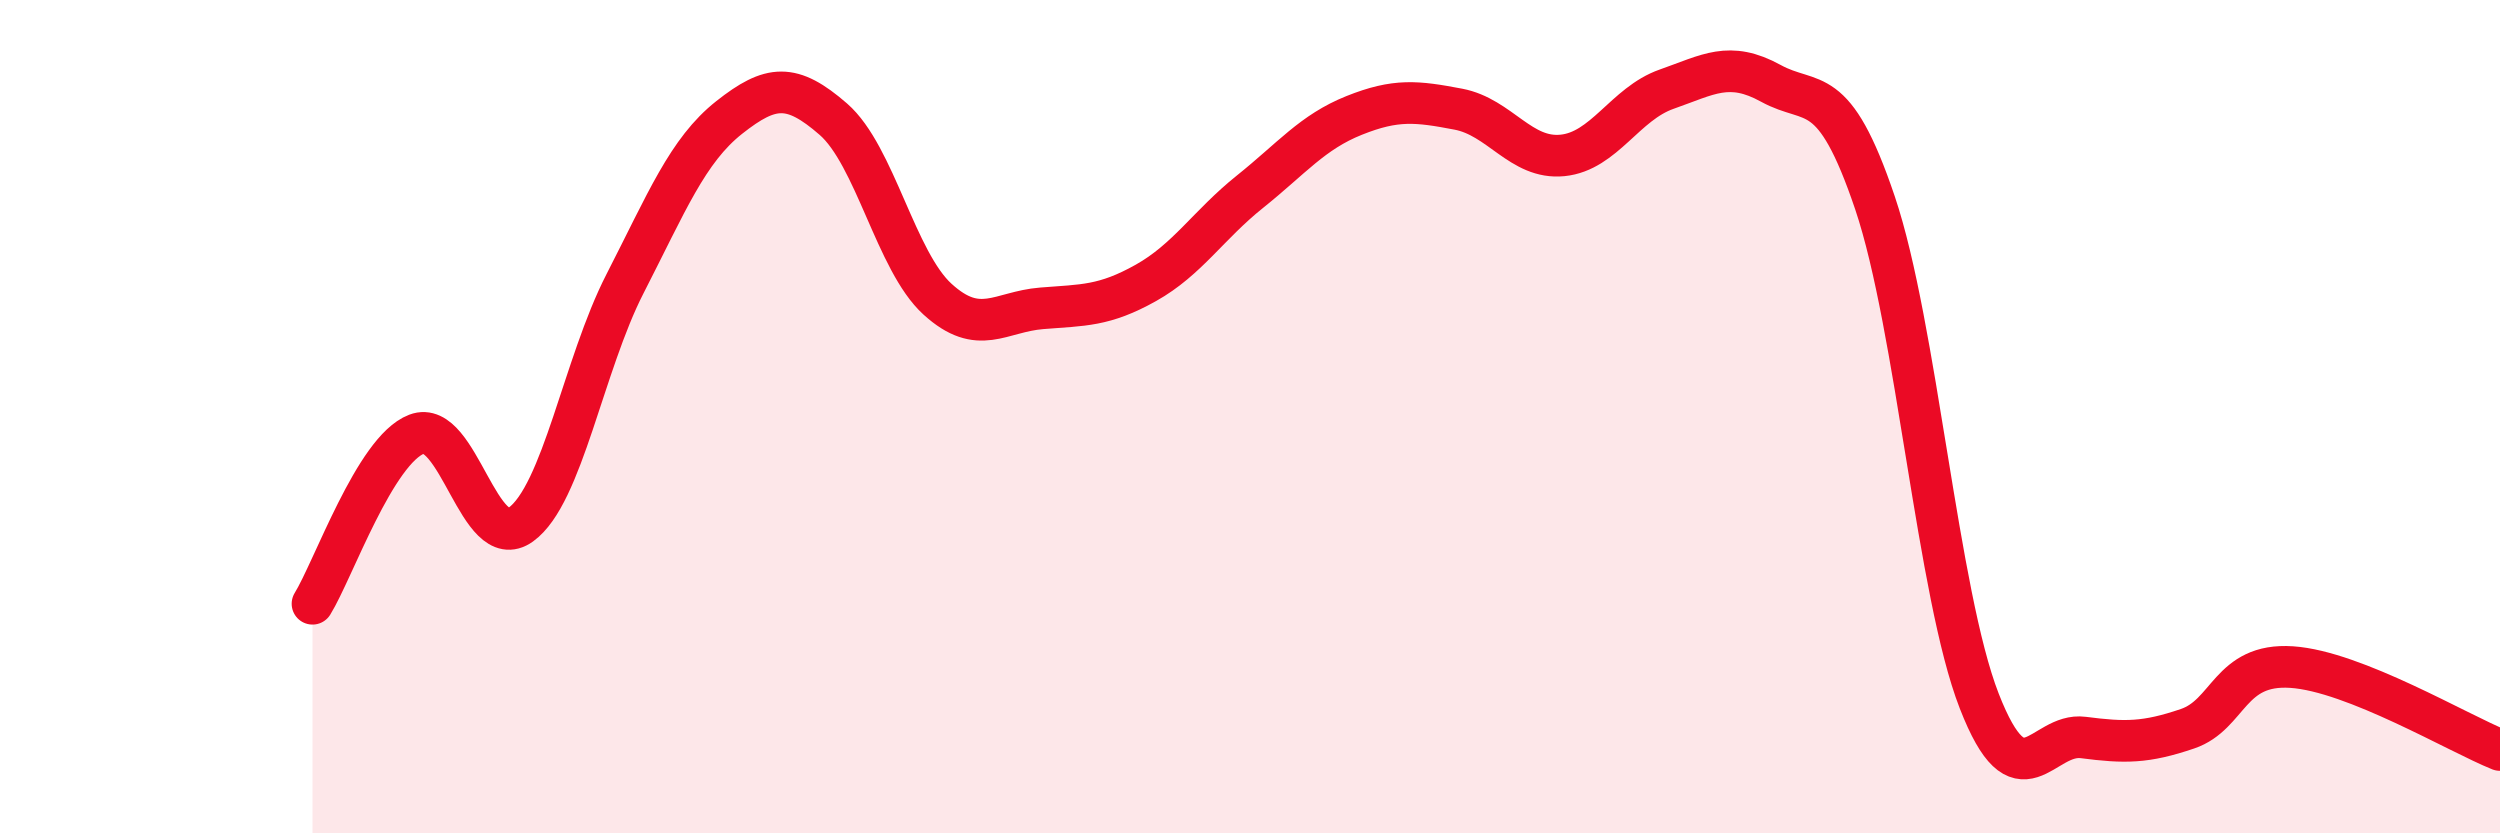 
    <svg width="60" height="20" viewBox="0 0 60 20" xmlns="http://www.w3.org/2000/svg">
      <path
        d="M 7.5,14.49 C 8,13.68 9,10.8 10,10.42 C 11,10.04 11.5,13.31 12.5,12.59 C 13.5,11.87 14,8.76 15,6.81 C 16,4.86 16.5,3.61 17.5,2.82 C 18.5,2.03 19,1.99 20,2.86 C 21,3.73 21.5,6.27 22.5,7.18 C 23.5,8.09 24,7.48 25,7.4 C 26,7.32 26.5,7.35 27.5,6.79 C 28.5,6.23 29,5.4 30,4.6 C 31,3.8 31.5,3.17 32.5,2.77 C 33.5,2.37 34,2.43 35,2.62 C 36,2.81 36.5,3.83 37.5,3.73 C 38.5,3.63 39,2.49 40,2.14 C 41,1.79 41.5,1.45 42.5,2 C 43.5,2.55 44,1.91 45,4.87 C 46,7.83 46.5,14.25 47.5,16.82 C 48.5,19.39 49,17.57 50,17.7 C 51,17.83 51.5,17.83 52.5,17.49 C 53.5,17.15 53.5,15.91 55,16.01 C 56.5,16.11 59,17.6 60,18L60 20L7.5 20Z"
        fill="#EB0A25"
        opacity="0.1"
        stroke-linecap="round"
        stroke-linejoin="round"
      />
      <path
        d="M 7.5,14.49 C 8,13.68 9,10.8 10,10.42 C 11,10.04 11.5,13.31 12.5,12.59 C 13.5,11.87 14,8.76 15,6.81 C 16,4.86 16.5,3.61 17.5,2.82 C 18.5,2.03 19,1.99 20,2.86 C 21,3.73 21.5,6.27 22.5,7.18 C 23.5,8.09 24,7.48 25,7.4 C 26,7.32 26.5,7.35 27.5,6.79 C 28.5,6.23 29,5.4 30,4.6 C 31,3.8 31.5,3.17 32.5,2.77 C 33.5,2.37 34,2.43 35,2.62 C 36,2.81 36.5,3.83 37.5,3.73 C 38.5,3.63 39,2.49 40,2.14 C 41,1.79 41.5,1.45 42.5,2 C 43.5,2.55 44,1.91 45,4.87 C 46,7.83 46.5,14.25 47.5,16.82 C 48.5,19.39 49,17.57 50,17.7 C 51,17.83 51.5,17.83 52.5,17.49 C 53.5,17.15 53.5,15.91 55,16.01 C 56.5,16.11 59,17.6 60,18"
        stroke="#EB0A25"
        stroke-width="1"
        fill="none"
        stroke-linecap="round"
        stroke-linejoin="round"
      />
    </svg>
  